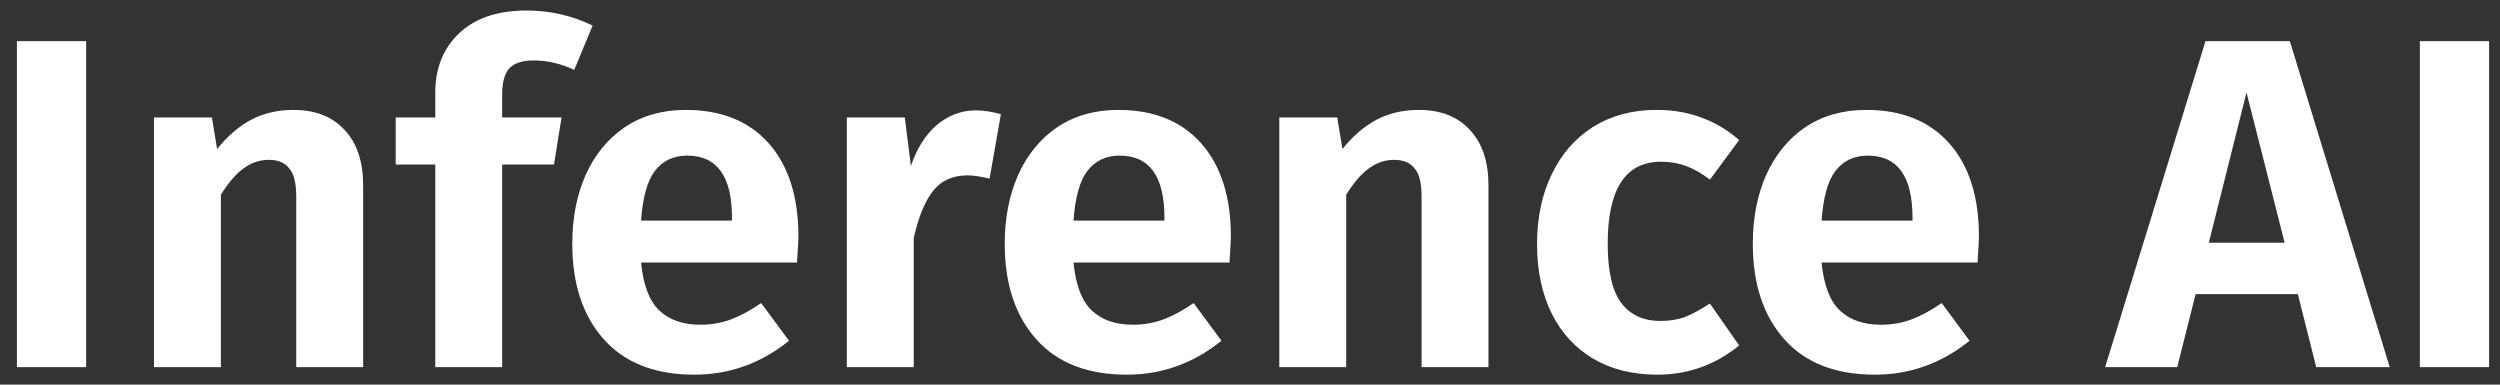 <svg width="143" height="22" viewBox="0 0 143 22" fill="none" xmlns="http://www.w3.org/2000/svg">
<rect x="0" y="0" width="143" height="22" fill="#333333" stroke="none"/>
<path d="M4.928 2.352V21H0.967V2.352H4.928ZM16.784 6.287C18.041 6.287 19.02 6.673 19.721 7.445C20.422 8.2 20.772 9.251 20.772 10.598V21H16.945V11.245C16.945 10.473 16.811 9.934 16.541 9.628C16.29 9.305 15.903 9.143 15.383 9.143C14.844 9.143 14.35 9.314 13.9 9.655C13.469 9.979 13.047 10.473 12.634 11.137V21H8.807V6.718H12.122L12.418 8.523C13.011 7.787 13.658 7.23 14.358 6.853C15.077 6.475 15.886 6.287 16.784 6.287ZM30.53 3.457C29.883 3.457 29.416 3.61 29.128 3.915C28.859 4.221 28.724 4.715 28.724 5.397V6.718H32.12L31.688 9.413H28.724V21H24.898V9.413H22.634V6.718H24.898V5.29C24.898 3.906 25.347 2.784 26.245 1.921C27.161 1.041 28.455 0.601 30.125 0.601C31.455 0.601 32.712 0.888 33.898 1.463L32.847 3.996C32.075 3.637 31.302 3.457 30.53 3.457ZM45.669 13.536C45.669 13.715 45.642 14.209 45.588 15.018H36.669C36.795 16.311 37.145 17.227 37.72 17.766C38.295 18.305 39.076 18.575 40.064 18.575C40.675 18.575 41.25 18.476 41.789 18.278C42.328 18.081 42.912 17.766 43.54 17.335L45.13 19.491C43.531 20.784 41.726 21.431 39.714 21.431C37.468 21.431 35.744 20.758 34.54 19.41C33.336 18.063 32.734 16.239 32.734 13.94C32.734 12.485 32.986 11.182 33.489 10.032C34.01 8.865 34.756 7.948 35.726 7.284C36.714 6.619 37.882 6.287 39.229 6.287C41.259 6.287 42.84 6.924 43.972 8.2C45.103 9.476 45.669 11.254 45.669 13.536ZM41.87 12.458C41.87 10.086 41.016 8.901 39.31 8.901C38.519 8.901 37.899 9.197 37.45 9.79C37.019 10.365 36.759 11.308 36.669 12.619H41.87V12.458ZM55.822 6.314C56.254 6.314 56.73 6.386 57.251 6.529L56.604 10.221C56.101 10.095 55.679 10.032 55.337 10.032C54.493 10.032 53.837 10.329 53.37 10.922C52.903 11.514 52.535 12.413 52.266 13.616V21H48.439V6.718H51.754L52.104 9.493C52.445 8.487 52.939 7.706 53.586 7.149C54.251 6.592 54.996 6.314 55.822 6.314ZM70.406 13.536C70.406 13.715 70.379 14.209 70.325 15.018H61.406C61.531 16.311 61.882 17.227 62.457 17.766C63.032 18.305 63.813 18.575 64.801 18.575C65.412 18.575 65.987 18.476 66.526 18.278C67.065 18.081 67.648 17.766 68.277 17.335L69.867 19.491C68.268 20.784 66.463 21.431 64.451 21.431C62.205 21.431 60.48 20.758 59.277 19.41C58.073 18.063 57.471 16.239 57.471 13.94C57.471 12.485 57.723 11.182 58.226 10.032C58.747 8.865 59.492 7.948 60.462 7.284C61.451 6.619 62.618 6.287 63.966 6.287C65.996 6.287 67.577 6.924 68.708 8.2C69.84 9.476 70.406 11.254 70.406 13.536ZM66.606 12.458C66.606 10.086 65.753 8.901 64.046 8.901C63.256 8.901 62.636 9.197 62.187 9.79C61.756 10.365 61.495 11.308 61.406 12.619H66.606V12.458ZM81.152 6.287C82.41 6.287 83.389 6.673 84.09 7.445C84.79 8.2 85.14 9.251 85.14 10.598V21H81.314V11.245C81.314 10.473 81.179 9.934 80.91 9.628C80.658 9.305 80.272 9.143 79.751 9.143C79.212 9.143 78.718 9.314 78.269 9.655C77.838 9.979 77.415 10.473 77.002 11.137V21H73.176V6.718H76.49L76.787 8.523C77.38 7.787 78.026 7.23 78.727 6.853C79.445 6.475 80.254 6.287 81.152 6.287ZM94.736 6.287C95.689 6.287 96.542 6.43 97.296 6.718C98.069 6.987 98.796 7.419 99.479 8.011L97.808 10.275C97.341 9.916 96.883 9.655 96.434 9.493C96.003 9.332 95.527 9.251 95.006 9.251C92.976 9.251 91.961 10.814 91.961 13.94C91.961 15.521 92.221 16.652 92.742 17.335C93.263 18.018 94.009 18.359 94.979 18.359C95.482 18.359 95.94 18.287 96.353 18.144C96.766 17.982 97.251 17.721 97.808 17.362L99.479 19.76C98.114 20.874 96.551 21.431 94.79 21.431C93.389 21.431 92.167 21.126 91.126 20.515C90.102 19.904 89.311 19.042 88.754 17.928C88.197 16.796 87.919 15.476 87.919 13.967C87.919 12.458 88.197 11.128 88.754 9.979C89.311 8.811 90.102 7.904 91.126 7.257C92.167 6.61 93.371 6.287 94.736 6.287ZM113.196 13.536C113.196 13.715 113.169 14.209 113.115 15.018H104.195C104.321 16.311 104.671 17.227 105.246 17.766C105.821 18.305 106.602 18.575 107.591 18.575C108.201 18.575 108.776 18.476 109.315 18.278C109.854 18.081 110.438 17.766 111.067 17.335L112.657 19.491C111.058 20.784 109.252 21.431 107.24 21.431C104.995 21.431 103.27 20.758 102.066 19.41C100.863 18.063 100.261 16.239 100.261 13.94C100.261 12.485 100.512 11.182 101.015 10.032C101.536 8.865 102.282 7.948 103.252 7.284C104.24 6.619 105.408 6.287 106.755 6.287C108.785 6.287 110.366 6.924 111.498 8.2C112.63 9.476 113.196 11.254 113.196 13.536ZM109.396 12.458C109.396 10.086 108.543 8.901 106.836 8.901C106.046 8.901 105.426 9.197 104.977 9.79C104.545 10.365 104.285 11.308 104.195 12.619H109.396V12.458ZM132.488 21L131.437 16.823H125.589L124.538 21H120.415L126.155 2.352H130.979L136.692 21H132.488ZM126.344 13.886H130.682L128.5 5.29L126.344 13.886ZM142.376 2.352V21H138.415V2.352H142.376Z" fill="white"/>
</svg>
